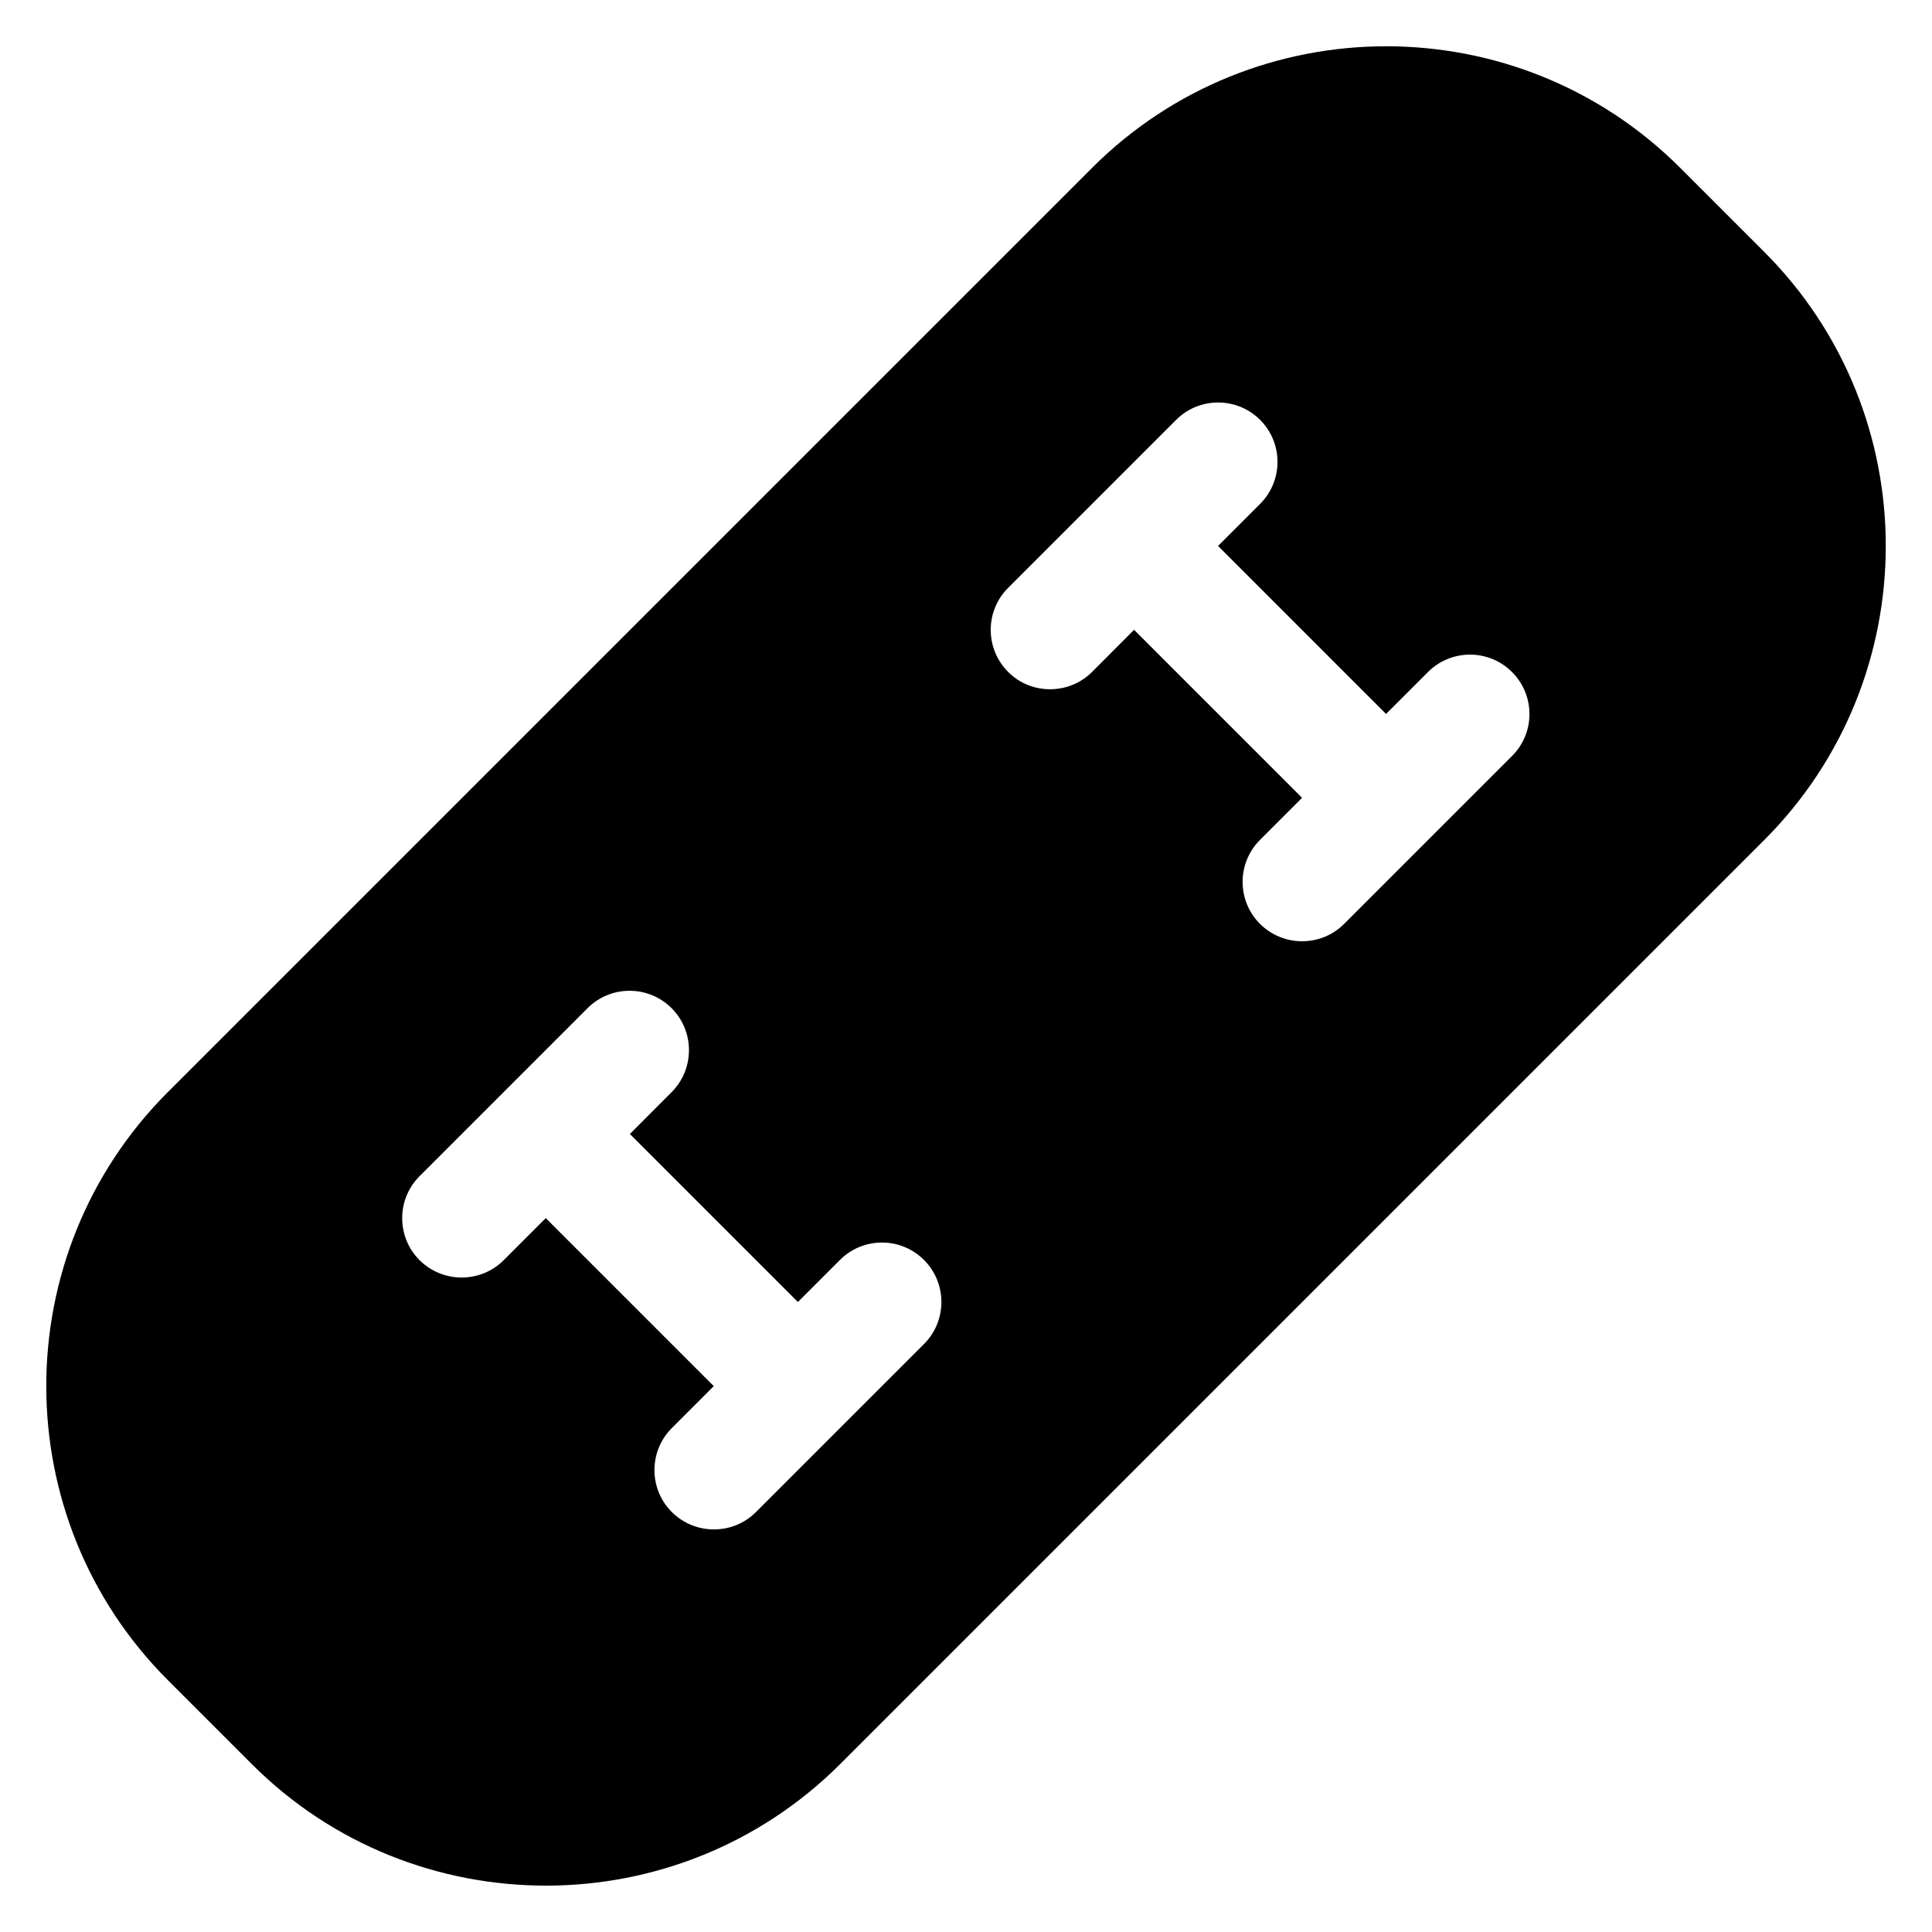 <?xml version="1.0" encoding="UTF-8"?>
<!-- Uploaded to: SVG Repo, www.svgrepo.com, Generator: SVG Repo Mixer Tools -->
<svg fill="#000000" width="800px" height="800px" version="1.1" viewBox="144 144 512 512" xmlns="http://www.w3.org/2000/svg">
 <path d="m611.54 210.75-22.262-22.262c-42.98-42.98-112.89-42.949-155.87 0l-244.91 244.91c-42.98 42.98-42.98 112.89 0 155.87l22.262 22.262c21.477 21.477 49.688 32.18 77.934 32.18s56.426-10.738 77.934-32.18l244.91-244.91c42.949-42.98 42.949-112.92 0-155.87zm-222.68 289.44-44.523 44.523c-3.086 3.086-7.117 4.598-11.148 4.598s-8.062-1.543-11.148-4.598c-6.141-6.141-6.141-16.121 0-22.262l11.117-11.117-44.523-44.523-11.148 11.148c-3.086 3.086-7.117 4.598-11.148 4.598s-8.062-1.543-11.148-4.598c-6.141-6.141-6.141-16.121 0-22.262l44.523-44.523c6.141-6.141 16.121-6.141 22.262 0 6.141 6.141 6.141 16.121 0 22.262l-11.047 11.082 44.523 44.523 11.148-11.148c6.141-6.141 16.121-6.141 22.262 0 6.141 6.141 6.172 16.125 0 22.297zm155.87-155.87-44.523 44.523c-3.086 3.086-7.117 4.598-11.148 4.598s-8.062-1.543-11.148-4.598c-6.141-6.141-6.141-16.121 0-22.262l11.148-11.148-44.523-44.523-11.117 11.148c-3.086 3.086-7.113 4.598-11.145 4.598s-8.062-1.512-11.117-4.598c-6.141-6.141-6.141-16.121 0-22.262l44.523-44.523c6.141-6.141 16.121-6.141 22.262 0 6.141 6.141 6.141 16.121 0 22.262l-11.148 11.148 44.523 44.523 11.117-11.117c6.141-6.141 16.121-6.141 22.262 0 6.144 6.141 6.176 16.09 0.035 22.23z"/>
</svg>